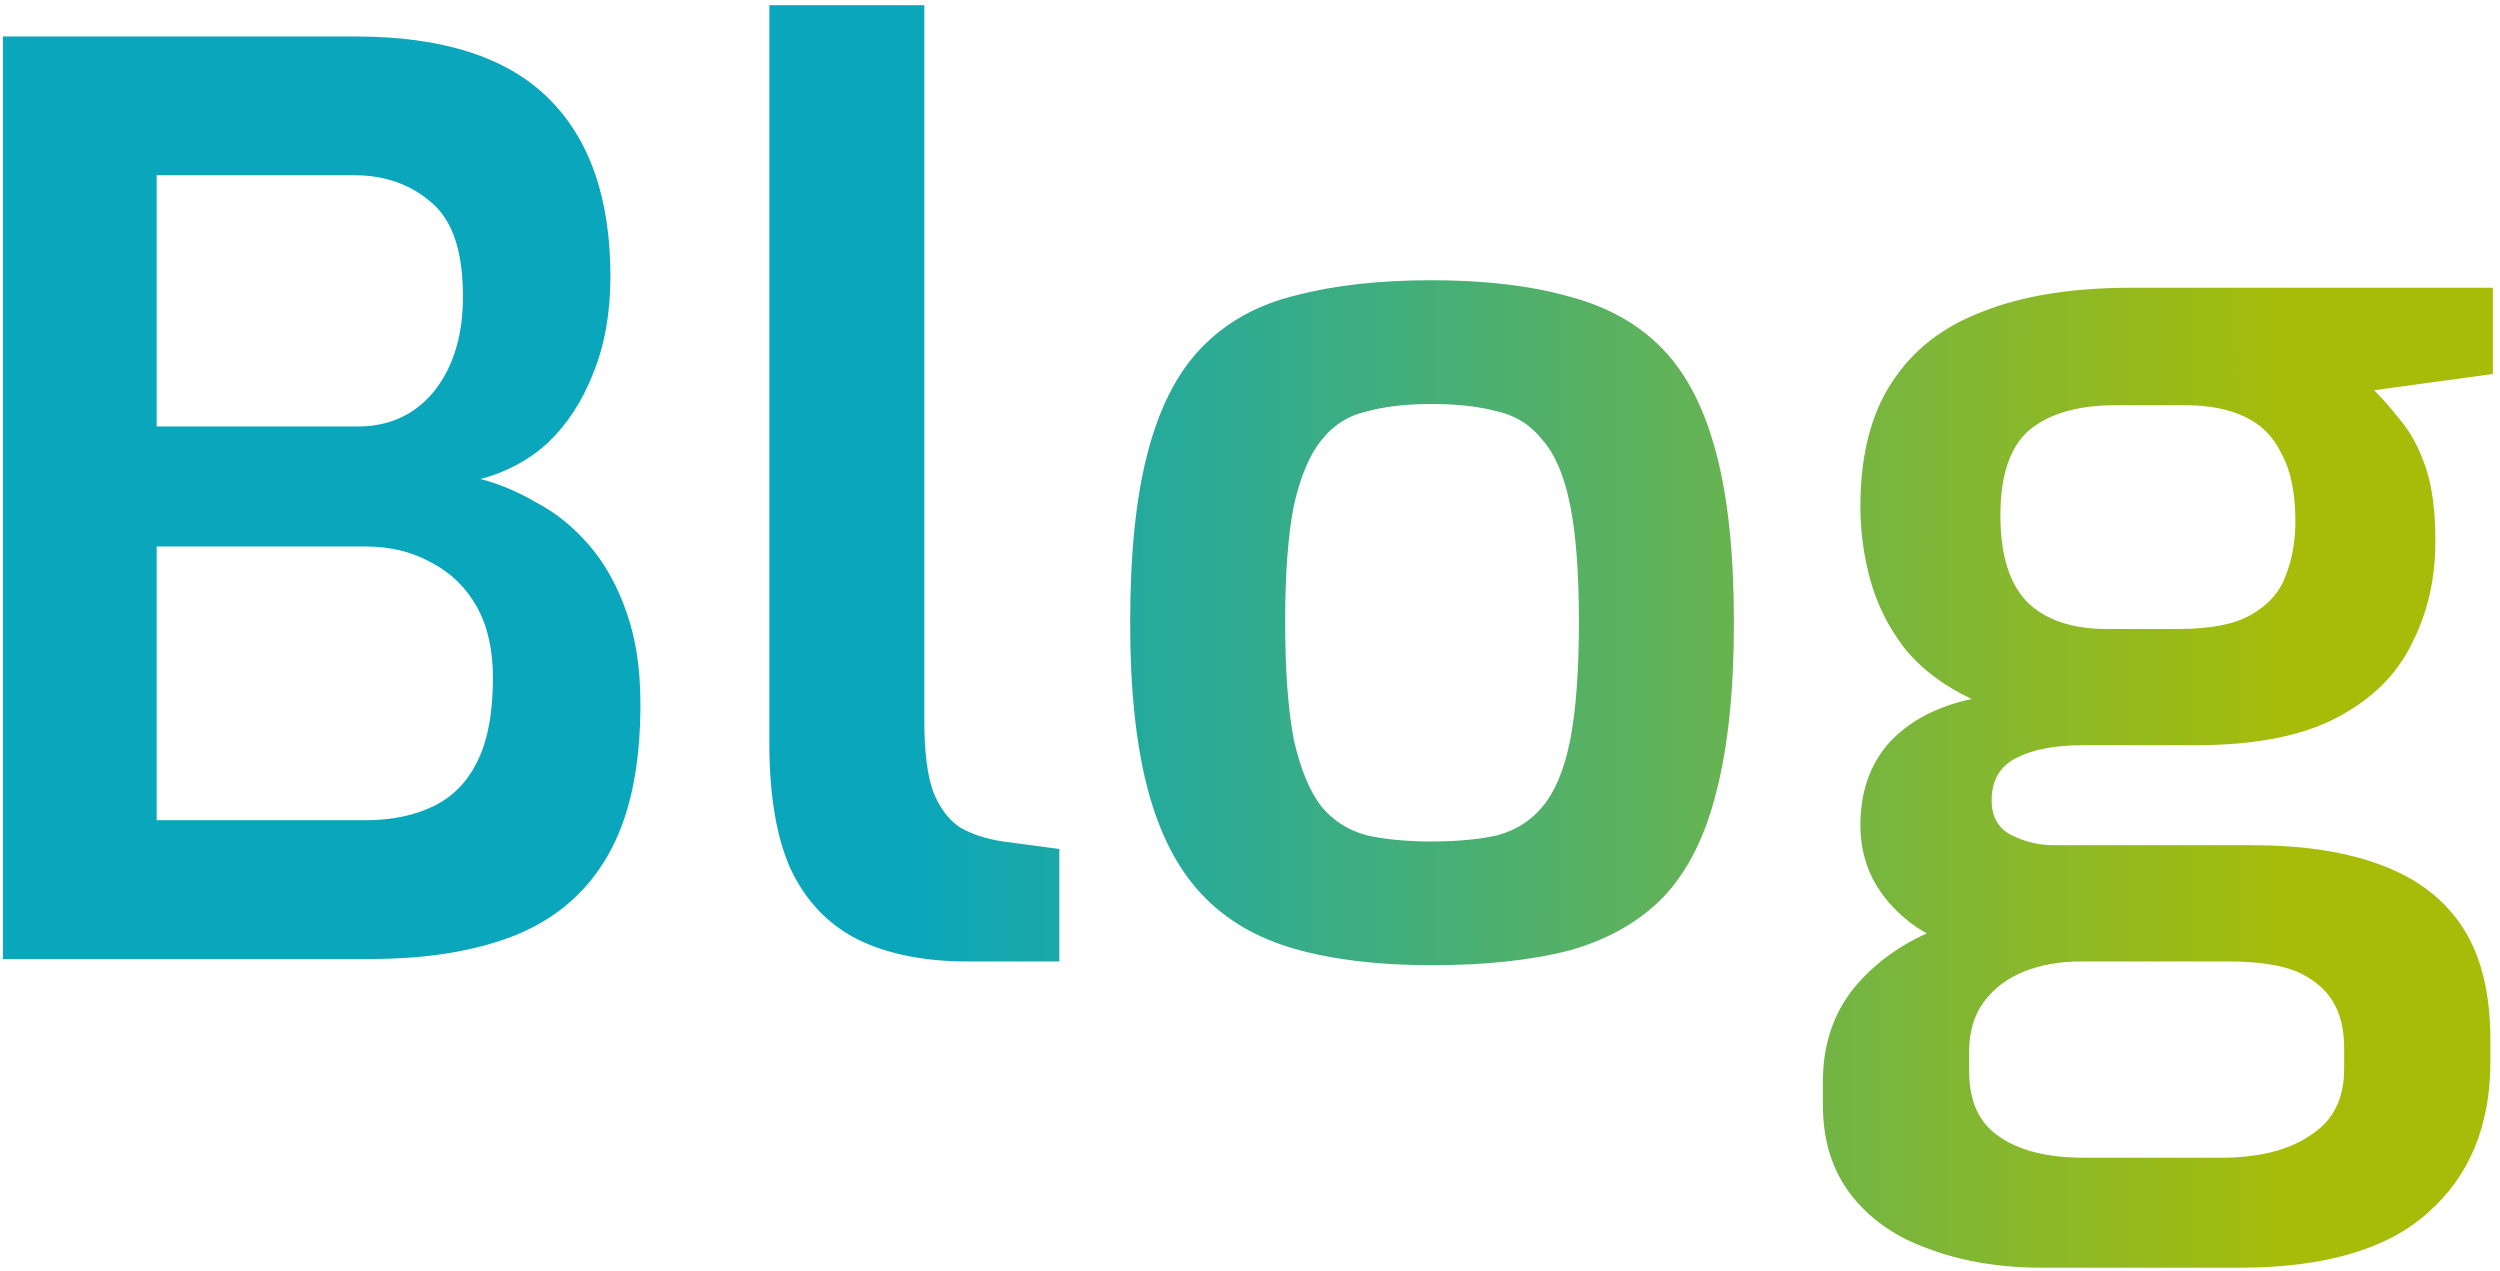 <svg xmlns="http://www.w3.org/2000/svg" width="120" height="61" viewBox="0 0 120 61" fill="none"><path d="M0.14 46.031L0.14 1.751L17.06 1.751C21.22 1.751 24.3 2.731 26.3 4.691C28.3 6.651 29.3 9.511 29.3 13.271C29.3 15.031 29.02 16.591 28.46 17.951C27.94 19.271 27.22 20.371 26.3 21.251C25.38 22.091 24.3 22.671 23.06 22.991C23.98 23.231 24.88 23.611 25.76 24.131C26.68 24.611 27.52 25.291 28.28 26.171C29.04 27.051 29.64 28.131 30.08 29.411C30.52 30.651 30.74 32.111 30.74 33.791C30.74 36.831 30.22 39.251 29.18 41.051C28.18 42.811 26.7 44.091 24.74 44.891C22.82 45.651 20.5 46.031 17.78 46.031L0.14 46.031ZM7.52 39.371L17.54 39.371C18.78 39.371 19.86 39.151 20.78 38.711C21.7 38.271 22.4 37.571 22.88 36.611C23.4 35.611 23.66 34.251 23.66 32.531C23.66 31.171 23.4 30.031 22.88 29.111C22.36 28.191 21.64 27.491 20.72 27.011C19.8 26.491 18.74 26.231 17.54 26.231L7.52 26.231L7.52 39.371ZM7.52 20.471L17.18 20.471C18.66 20.471 19.86 19.931 20.78 18.851C21.7 17.731 22.18 16.271 22.22 14.471C22.26 12.191 21.76 10.611 20.72 9.731C19.72 8.851 18.48 8.411 17 8.411L7.52 8.411L7.52 20.471ZM46.468 46.151C44.348 46.151 42.568 45.791 41.128 45.071C39.728 44.351 38.668 43.231 37.948 41.711C37.268 40.191 36.928 38.171 36.928 35.651L36.928 0.251L44.368 0.251L44.368 34.631C44.368 36.071 44.508 37.191 44.788 37.991C45.108 38.791 45.548 39.371 46.108 39.731C46.668 40.051 47.348 40.271 48.148 40.391L50.848 40.751L50.848 46.151L46.468 46.151ZM68.708 46.331C66.188 46.331 64.008 46.071 62.168 45.551C60.328 45.031 58.828 44.151 57.668 42.911C56.508 41.671 55.648 39.991 55.088 37.871C54.528 35.751 54.248 33.091 54.248 29.891C54.248 26.571 54.528 23.851 55.088 21.731C55.648 19.571 56.508 17.891 57.668 16.691C58.868 15.451 60.388 14.611 62.228 14.171C64.068 13.691 66.228 13.451 68.708 13.451C71.268 13.451 73.468 13.711 75.308 14.231C77.148 14.711 78.648 15.551 79.808 16.751C80.968 17.951 81.828 19.631 82.388 21.791C82.948 23.911 83.228 26.611 83.228 29.891C83.228 33.131 82.948 35.831 82.388 37.991C81.868 40.111 81.028 41.791 79.868 43.031C78.708 44.231 77.208 45.091 75.368 45.611C73.528 46.091 71.308 46.331 68.708 46.331ZM68.708 40.391C69.948 40.391 71.008 40.291 71.888 40.091C72.768 39.851 73.488 39.391 74.048 38.711C74.648 37.991 75.088 36.931 75.368 35.531C75.648 34.091 75.788 32.191 75.788 29.831C75.788 27.511 75.648 25.651 75.368 24.251C75.088 22.851 74.648 21.811 74.048 21.131C73.488 20.411 72.768 19.951 71.888 19.751C71.008 19.511 69.948 19.391 68.708 19.391C67.508 19.391 66.468 19.511 65.588 19.751C64.708 19.951 63.988 20.411 63.428 21.131C62.868 21.811 62.428 22.851 62.108 24.251C61.828 25.651 61.688 27.511 61.688 29.831C61.688 32.191 61.828 34.091 62.108 35.531C62.428 36.931 62.868 37.991 63.428 38.711C63.988 39.391 64.708 39.851 65.588 40.091C66.468 40.291 67.508 40.391 68.708 40.391ZM98.059 60.851C96.019 60.851 94.199 60.551 92.599 59.951C90.999 59.391 89.739 58.511 88.819 57.311C87.939 56.151 87.499 54.731 87.499 53.051L87.499 51.911C87.499 50.151 87.999 48.651 88.999 47.411C89.999 46.211 91.279 45.291 92.839 44.651C94.399 44.011 96.019 43.691 97.699 43.691L99.859 46.151C98.859 46.151 97.959 46.311 97.159 46.631C96.359 46.951 95.719 47.431 95.239 48.071C94.759 48.711 94.519 49.511 94.519 50.471L94.519 51.431C94.519 52.871 94.999 53.911 95.959 54.551C96.919 55.231 98.279 55.571 100.039 55.571L106.579 55.571C108.419 55.571 109.859 55.211 110.899 54.491C111.979 53.811 112.519 52.751 112.519 51.311L112.519 50.291C112.519 49.411 112.339 48.671 111.979 48.071C111.619 47.471 111.039 46.991 110.239 46.631C109.439 46.311 108.359 46.151 106.999 46.151L98.959 46.151C95.759 46.151 93.339 45.531 91.699 44.291C90.099 43.051 89.299 41.491 89.299 39.611C89.299 38.011 89.759 36.691 90.679 35.651C91.639 34.611 92.959 33.911 94.639 33.551C93.279 32.911 92.199 32.091 91.399 31.091C90.639 30.091 90.099 29.011 89.779 27.851C89.459 26.691 89.299 25.511 89.299 24.311C89.299 21.871 89.799 19.891 90.799 18.371C91.799 16.811 93.259 15.671 95.179 14.951C97.099 14.191 99.479 13.811 102.319 13.811L119.659 13.811L119.659 17.951L113.959 18.731C114.359 19.131 114.779 19.611 115.219 20.171C115.699 20.731 116.099 21.471 116.419 22.391C116.739 23.311 116.899 24.511 116.899 25.991C116.899 27.791 116.519 29.431 115.759 30.911C115.039 32.391 113.839 33.571 112.159 34.451C110.479 35.331 108.219 35.771 105.379 35.771L99.919 35.771C98.639 35.771 97.599 35.971 96.799 36.371C95.999 36.771 95.599 37.451 95.599 38.411C95.599 39.211 95.919 39.771 96.559 40.091C97.199 40.411 97.879 40.571 98.599 40.571L108.139 40.571C110.579 40.571 112.639 40.891 114.319 41.531C116.039 42.171 117.339 43.171 118.219 44.531C119.099 45.891 119.539 47.691 119.539 49.931L119.539 50.951C119.539 54.031 118.539 56.451 116.539 58.211C114.579 59.971 111.559 60.851 107.479 60.851L98.059 60.851ZM101.119 30.191L104.599 30.191C106.079 30.191 107.219 29.971 108.019 29.531C108.859 29.051 109.419 28.431 109.699 27.671C110.019 26.871 110.179 25.991 110.179 25.031C110.179 23.671 109.959 22.591 109.519 21.791C109.119 20.951 108.519 20.351 107.719 19.991C106.959 19.631 106.019 19.451 104.899 19.451L101.539 19.451C99.739 19.451 98.359 19.851 97.399 20.651C96.479 21.451 96.019 22.811 96.019 24.731C96.019 26.651 96.459 28.051 97.339 28.931C98.219 29.771 99.479 30.191 101.119 30.191Z" fill="url(#paint0_linear_415_3470)"></path><defs><linearGradient id="paint0_linear_415_3470" x1="-3.525" y1="32.281" x2="124.501" y2="32.319" gradientUnits="userSpaceOnUse"><stop offset="0.365" stop-color="#09A6BC"></stop><stop offset="0.885" stop-color="#A6BC09"></stop></linearGradient></defs></svg>